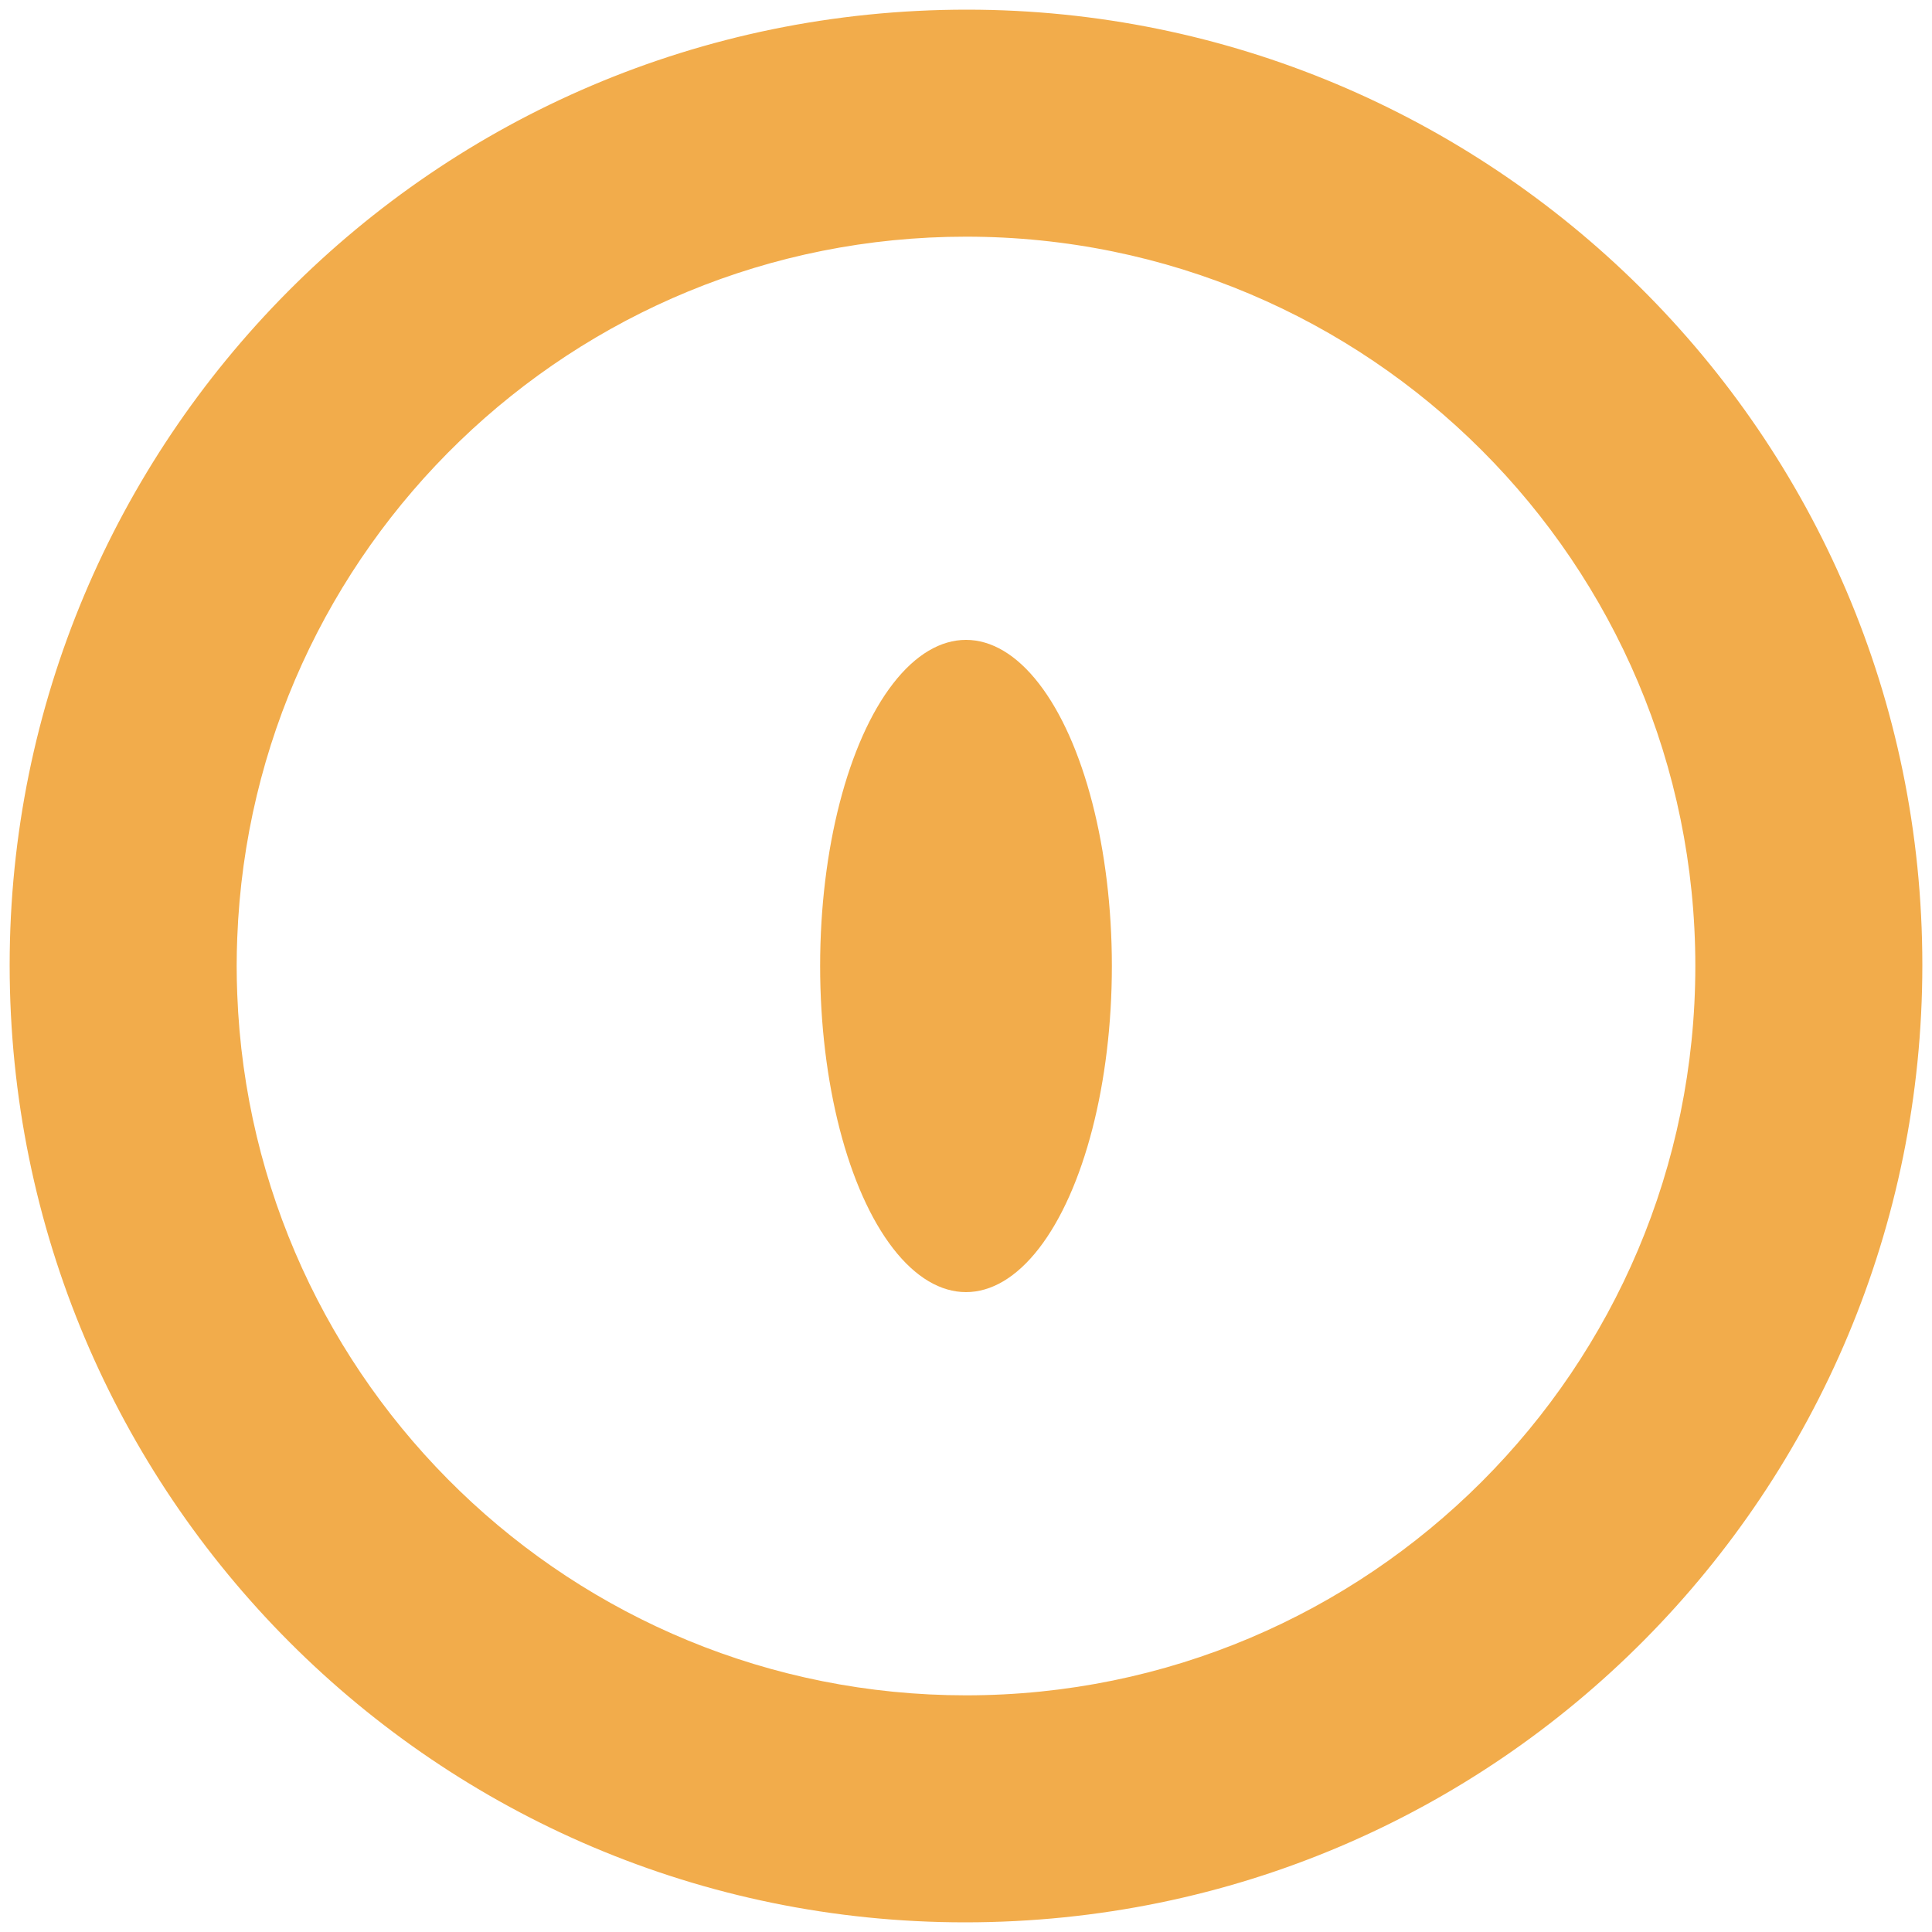 

<svg version="1.1" id="Layer_1" xmlns="http://www.w3.org/2000/svg" xmlns:xlink="http://www.w3.org/1999/xlink" x="0px" y="0px" viewBox="0 0 1000 1000" style="enable-background:new 0 0 1000 1000;" xml:space="preserve" fill="#F2AC4B">
<g>
	<ellipse cx="500" cy="500" rx="75.5" ry="168.8"/>
	<path d="M500.5,5C223.6,5,5,229.5,5,499.5C5,773.5,226.5,995,499.5,995C776.4,995,995,770.5,995,499.5C995,223.6,770.5,5,500.5,5z
		 M500,877.5c-203.6,0-369.5-161.2-377.2-362.9c-0.2-4.8-0.3-9.7-0.3-14.6s0.1-9.8,0.3-14.6c7.7-201.7,173.6-362.9,377.2-362.9
		c208.5,0,377.5,169,377.5,377.5S708.5,877.5,500,877.5z"/>
</g>
</svg>
